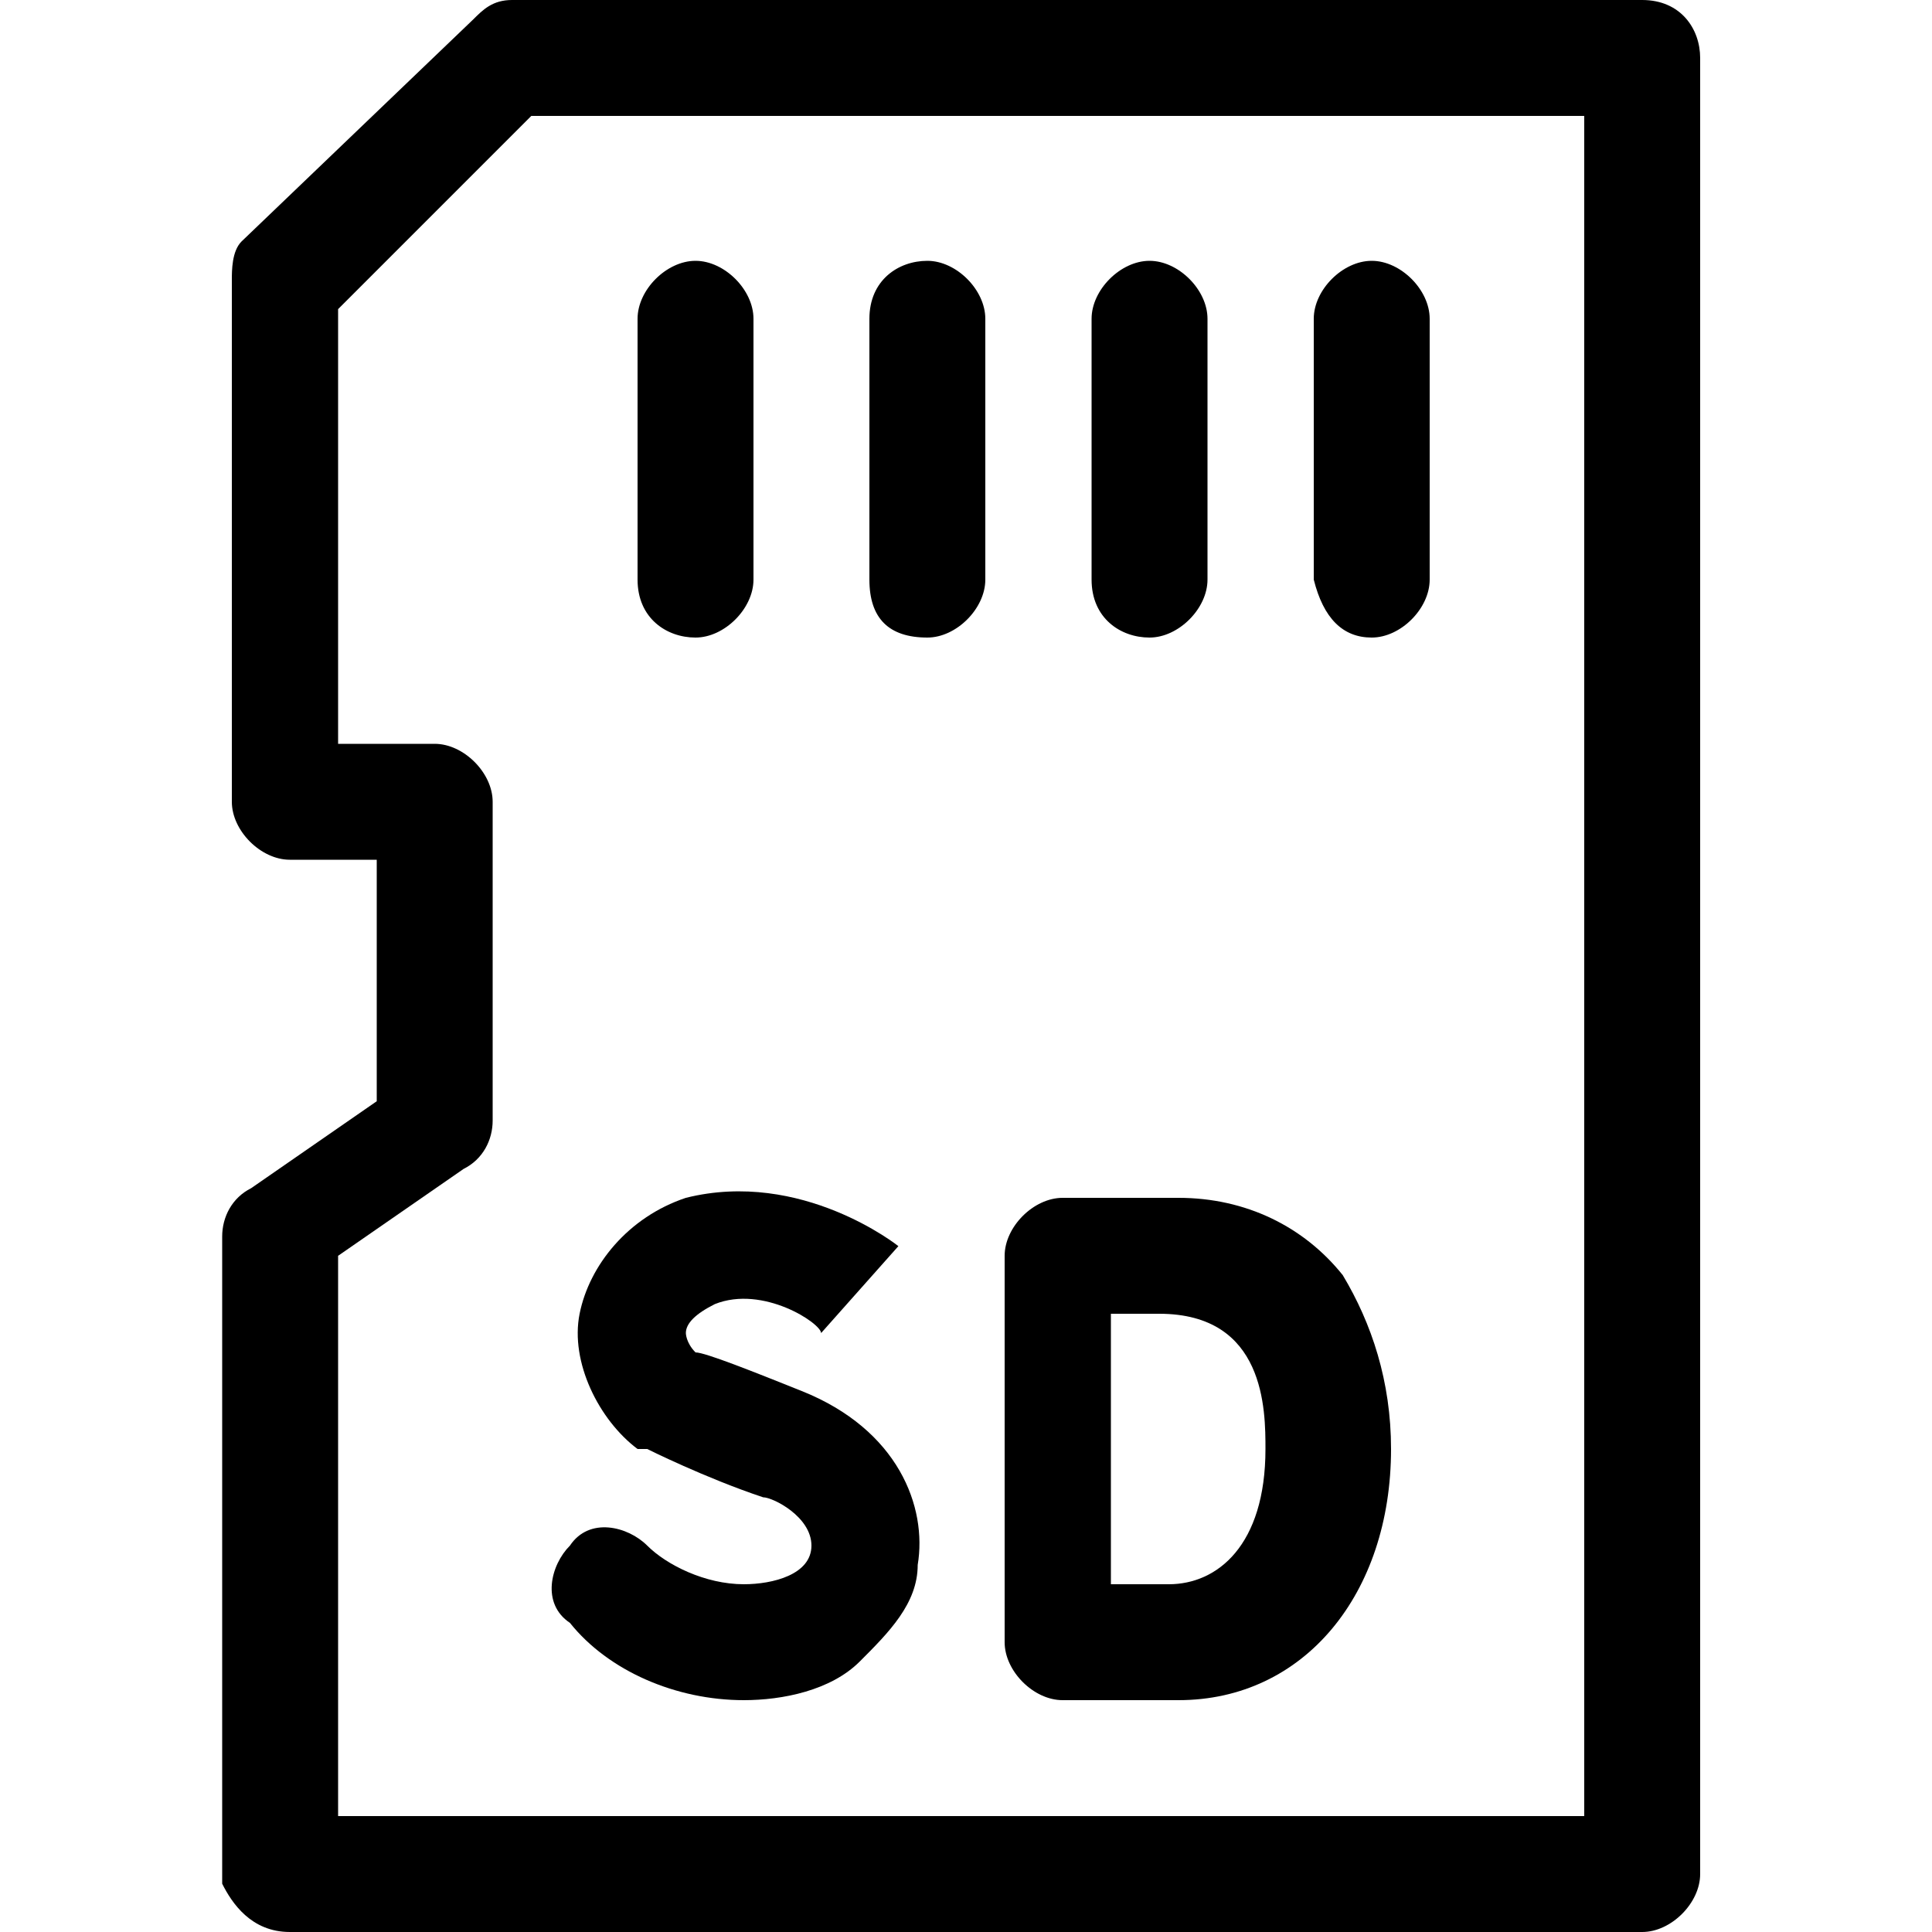 <?xml version="1.0" encoding="utf-8"?>
<!-- Generator: Adobe Illustrator 28.1.0, SVG Export Plug-In . SVG Version: 6.00 Build 0)  -->
<svg version="1.1" id="svg723" xmlns:svg="http://www.w3.org/2000/svg"
	 xmlns="http://www.w3.org/2000/svg" xmlns:xlink="http://www.w3.org/1999/xlink" x="0px" y="0px" viewBox="0 0 20 20"
	 style="enable-background:new 0 0 20 20;" xml:space="preserve">
<g>
	<path d="M9.6,6.6c0.3,0,0.6-0.3,0.6-0.6V3.3c0-0.3-0.3-0.6-0.6-0.6S9,2.9,9,3.3V6C9,6.4,9.2,6.6,9.6,6.6z"/>
	<path d="M11.9,6.6c0.3,0,0.6-0.3,0.6-0.6V3.3c0-0.3-0.3-0.6-0.6-0.6c-0.3,0-0.6,0.3-0.6,0.6V6C11.3,6.4,11.6,6.6,11.9,6.6z"/>
	<path d="M14.2,6.6c0.3,0,0.6-0.3,0.6-0.6V3.3c0-0.3-0.3-0.6-0.6-0.6c-0.3,0-0.6,0.3-0.6,0.6V6C13.7,6.4,13.9,6.6,14.2,6.6z"/>
	<path d="M7.2,6.6c0.3,0,0.6-0.3,0.6-0.6V3.3c0-0.3-0.3-0.6-0.6-0.6c-0.3,0-0.6,0.3-0.6,0.6V6C6.6,6.4,6.9,6.6,7.2,6.6z"/>
	<path d="M17,0H5.3C5.1,0,5,0.1,4.9,0.2L2.5,2.5C2.4,2.6,2.4,2.8,2.4,2.9v5.4c0,0.3,0.3,0.6,0.6,0.6h0.9v2.5l-1.3,0.9
		c-0.2,0.1-0.3,0.3-0.3,0.5v6.7C2.4,19.7,2.6,20,3,20H17c0.3,0,0.6-0.3,0.6-0.6V0.6C17.6,0.3,17.4,0,17,0z M16.5,18.8H3.5v-5.8
		l1.3-0.9c0.2-0.1,0.3-0.3,0.3-0.5V8.3c0-0.3-0.3-0.6-0.6-0.6H3.5V3.2l2-2h10.9V18.8z"/>
	<path d="M7.7,17.6c0.4,0,0.9-0.1,1.2-0.4c0.3-0.3,0.6-0.6,0.6-1c0.1-0.6-0.2-1.4-1.2-1.8c-0.5-0.2-1-0.4-1.1-0.4
		c-0.1-0.1-0.1-0.2-0.1-0.2c0-0.1,0.1-0.2,0.3-0.3c0.5-0.2,1.1,0.2,1.1,0.3l0,0l0.8-0.9c0,0-1-0.8-2.2-0.5c-0.6,0.2-1,0.7-1.1,1.2
		c-0.1,0.5,0.2,1.1,0.6,1.4c0,0,0.1,0,0.1,0c0,0,0.6,0.3,1.2,0.5c0.1,0,0.5,0.2,0.5,0.5c0,0.3-0.4,0.4-0.7,0.4c-0.4,0-0.8-0.2-1-0.4
		c-0.2-0.2-0.6-0.3-0.8,0c-0.2,0.2-0.3,0.6,0,0.8C6.3,17.3,7,17.6,7.7,17.6z"/>
	<path d="M11,17.6C11,17.6,11,17.6,11,17.6c0,0,0.8,0,1.2,0c1.3,0,2.2-1.1,2.2-2.6c0-0.7-0.2-1.3-0.5-1.8c-0.4-0.5-1-0.8-1.7-0.8H11
		c-0.3,0-0.6,0.3-0.6,0.6c0,0,0,0,0,0c0,0,0,0,0,0v3.9c0,0,0,0.1,0,0.1C10.4,17.3,10.7,17.6,11,17.6z M13.1,15c0,1-0.5,1.4-1,1.4
		c-0.1,0-0.4,0-0.6,0v-2.8h0.5C13.1,13.6,13.1,14.6,13.1,15z"/>
</g>
</svg>
